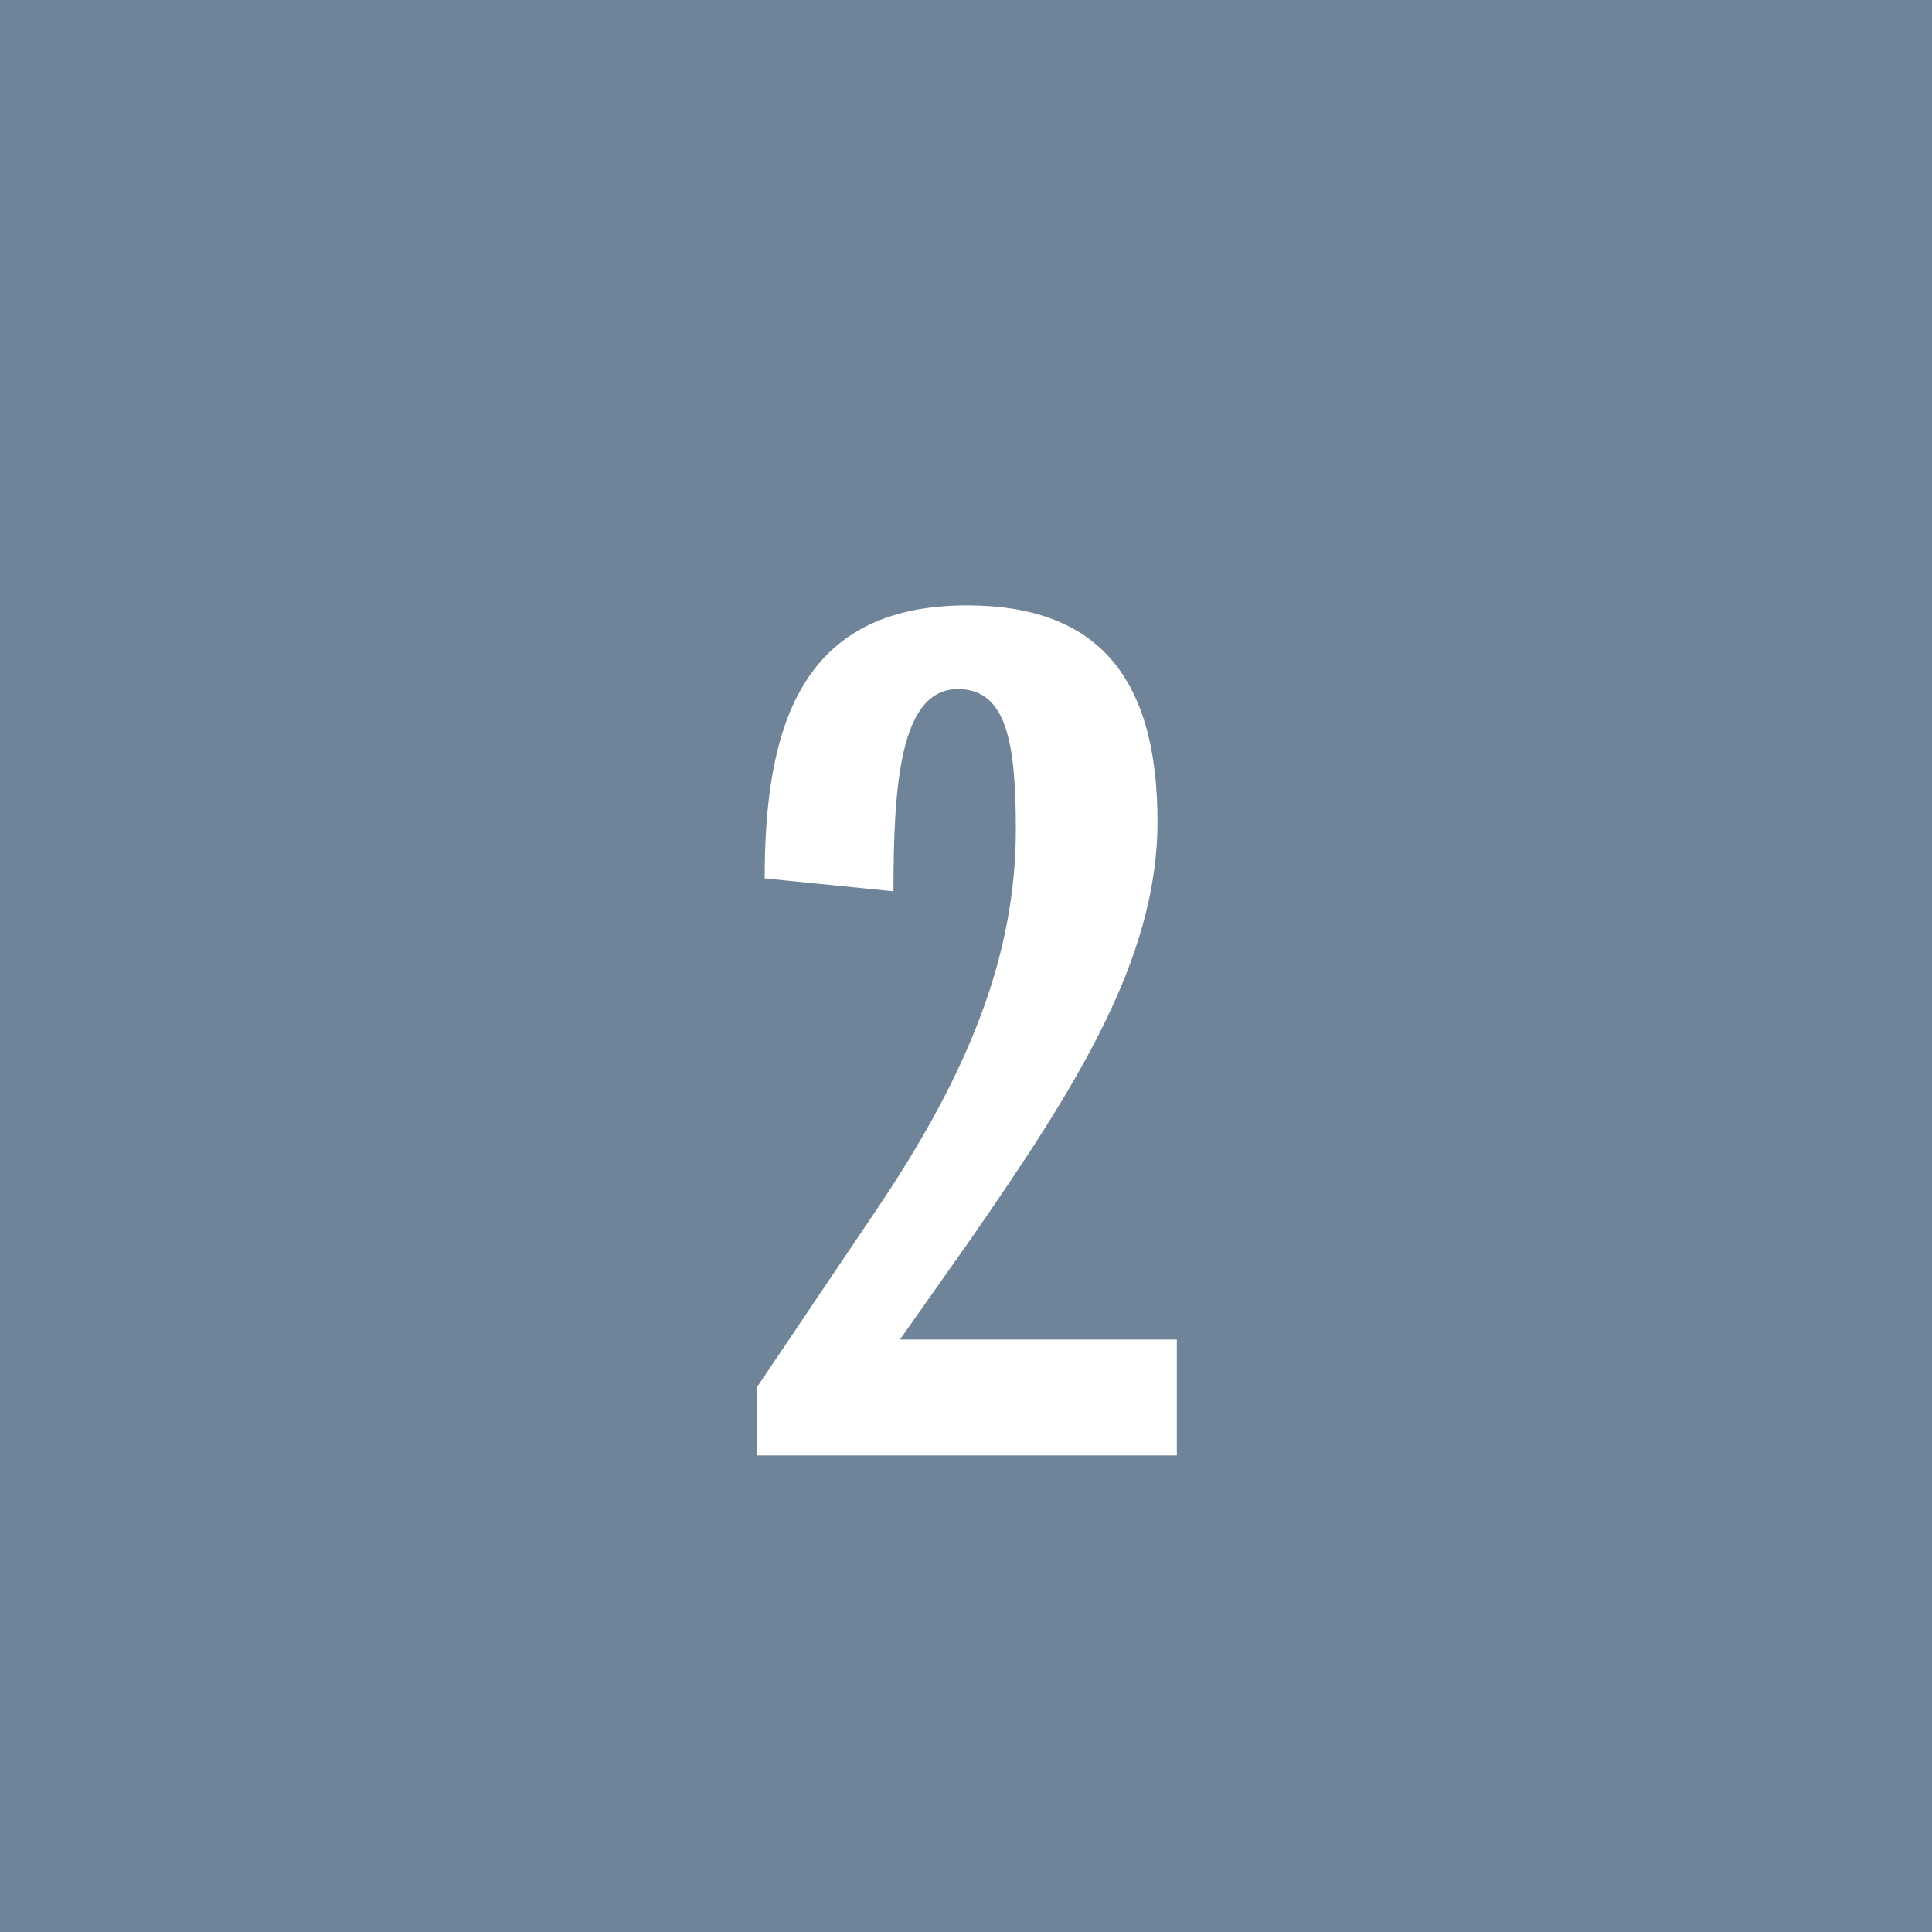 <?xml version="1.0" encoding="UTF-8"?> <svg xmlns="http://www.w3.org/2000/svg" width="50" height="50" viewBox="0 0 50 50" fill="none"> <rect width="50" height="50" fill="#708499"></rect> <path d="M30.456 37.667H19.59V35.9L22.756 31.2C25.056 27.767 26.29 24.733 26.29 21.467C26.29 19.233 26.056 17.833 24.79 17.833C23.29 17.833 23.123 20.333 23.123 23.067L19.79 22.733C19.79 18.867 20.69 15.667 25.023 15.667C28.323 15.667 29.956 17.433 29.956 21.267C29.956 24.833 27.823 28.167 25.123 32.067L23.29 34.667H30.456V37.667Z" fill="white"></path> </svg> 